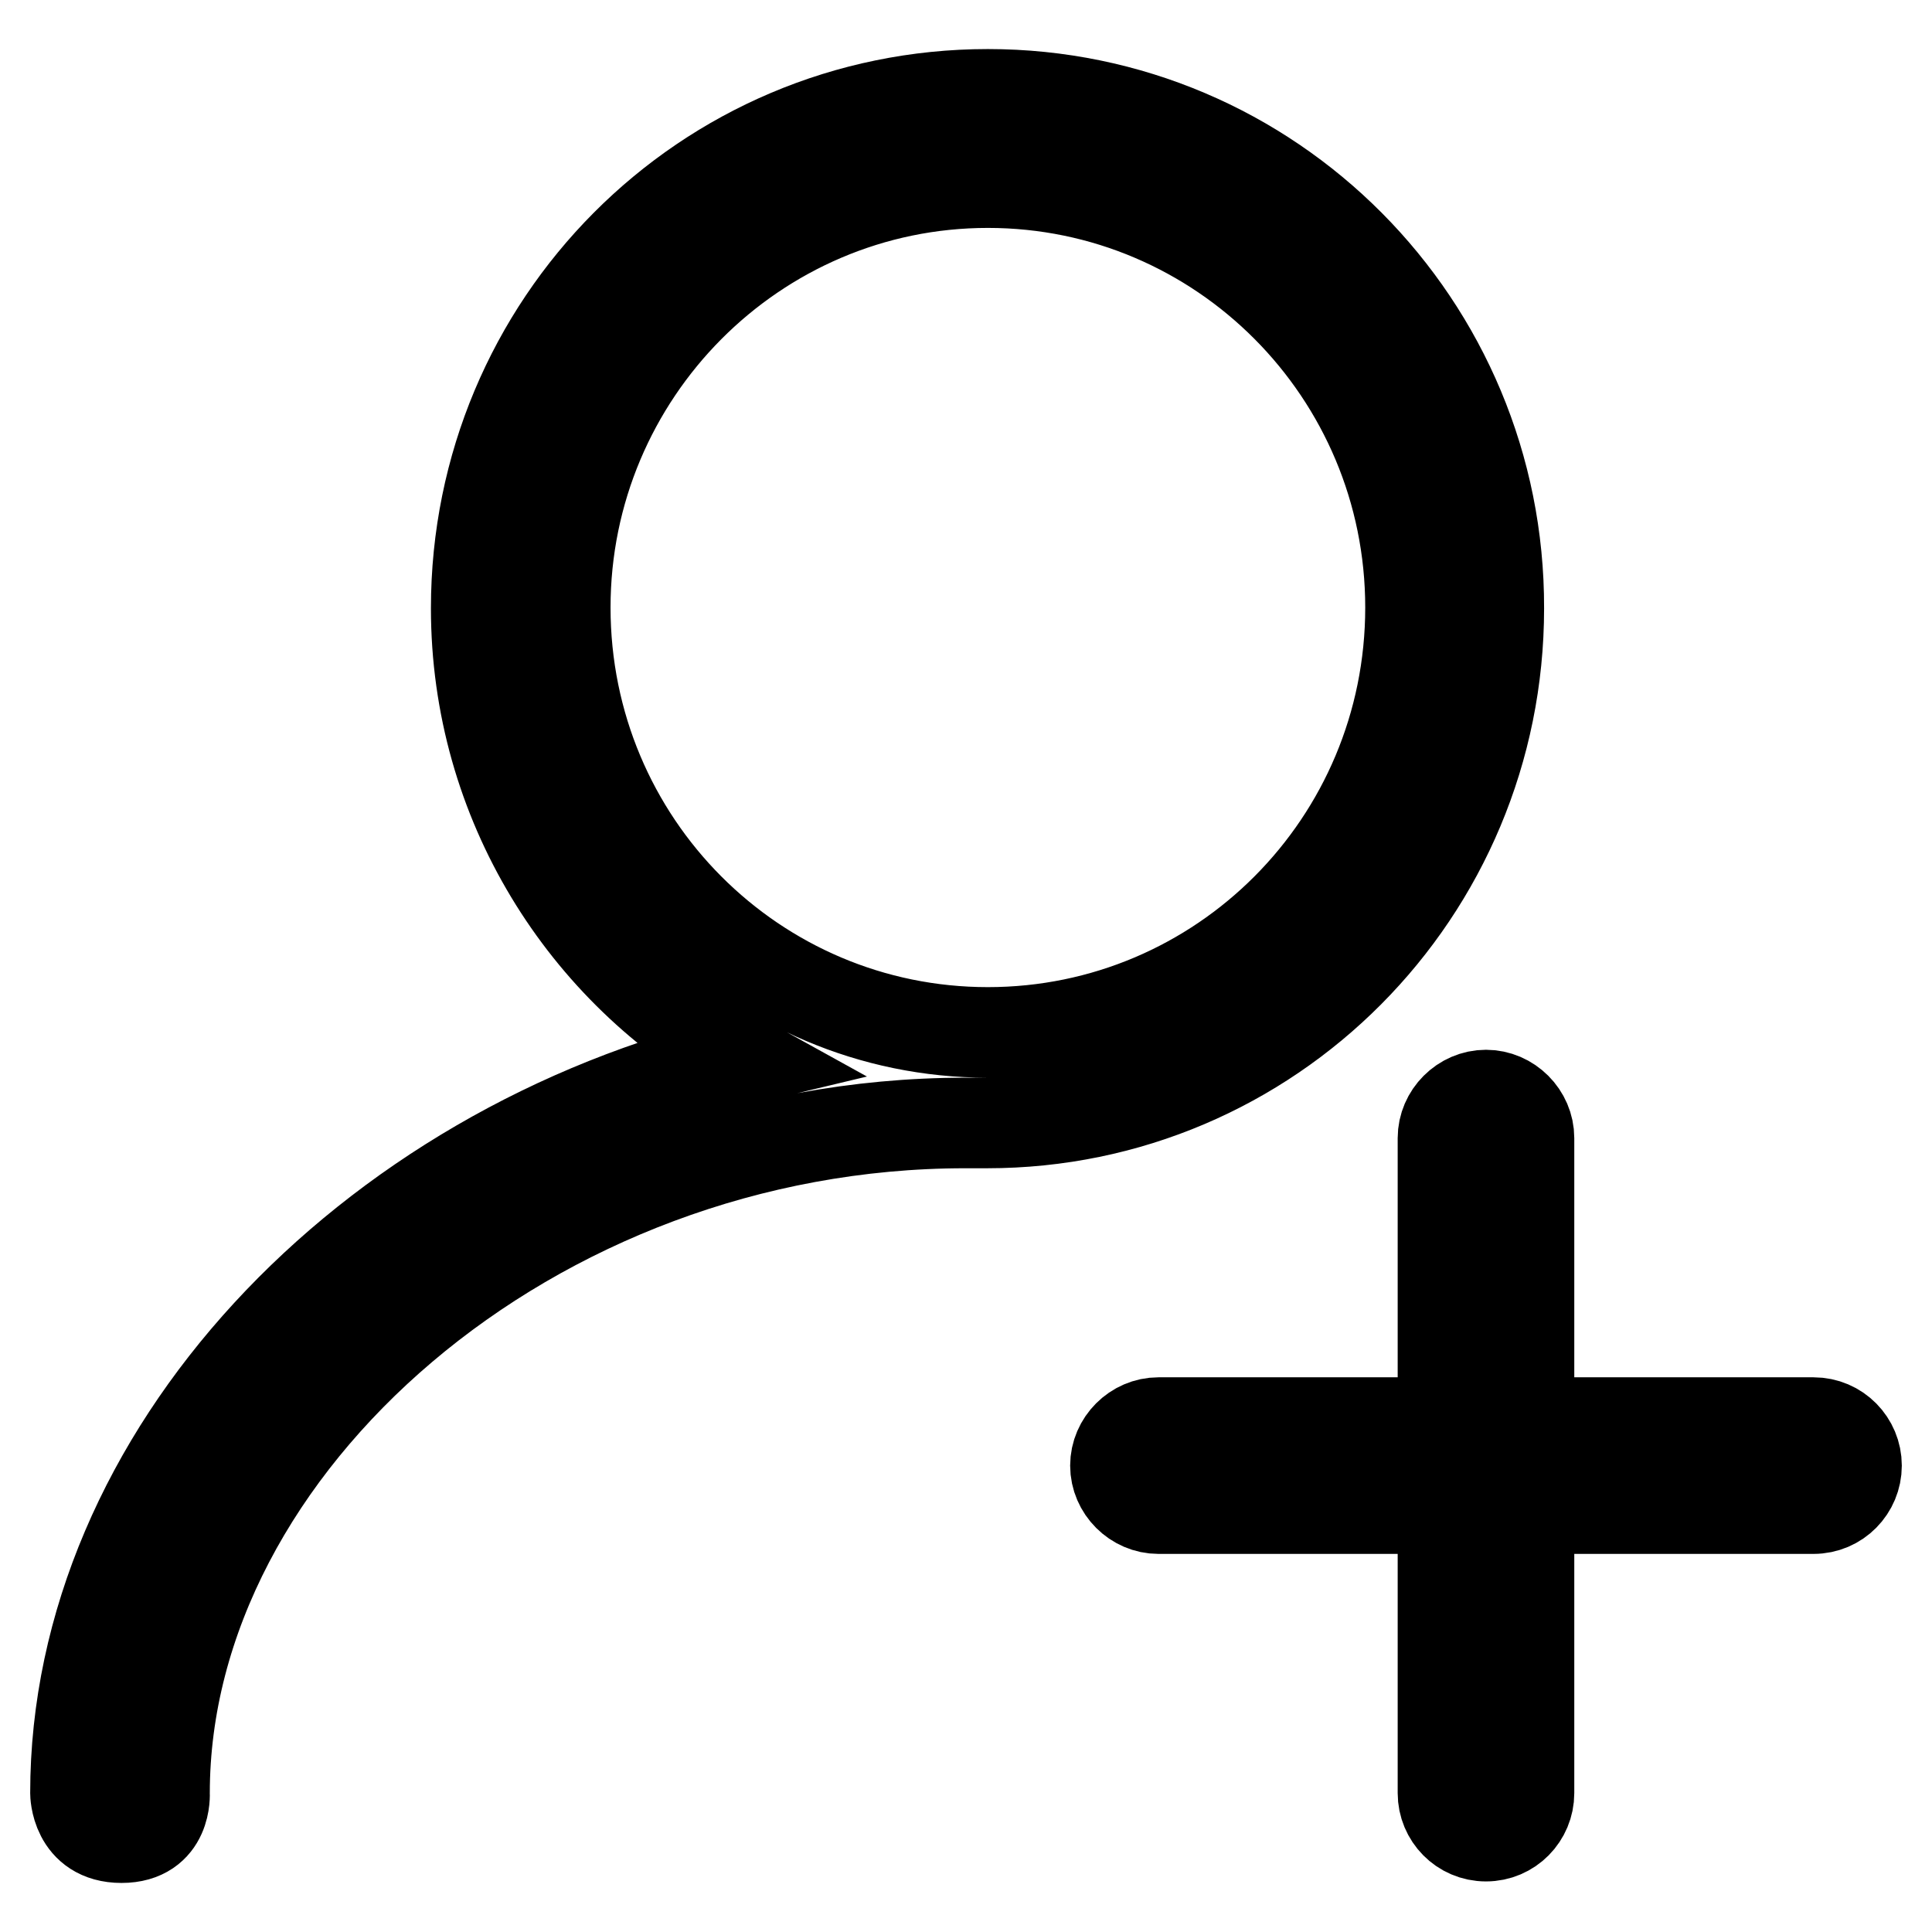 <?xml version="1.0" encoding="utf-8"?>
<!-- Svg Vector Icons : http://www.onlinewebfonts.com/icon -->
<!DOCTYPE svg PUBLIC "-//W3C//DTD SVG 1.1//EN" "http://www.w3.org/Graphics/SVG/1.1/DTD/svg11.dtd">
<svg version="1.1" xmlns="http://www.w3.org/2000/svg" xmlns:xlink="http://www.w3.org/1999/xlink" x="0px" y="0px" viewBox="0 0 256 256" enable-background="new 0 0 256 256" xml:space="preserve">
<g> <path stroke-width="12" fill-opacity="0" stroke="#000000"  d="M130.9,12.5c-37.5,0-67.8,30.4-67.8,68.1c0,25.7,14.3,48.2,35.3,59.8C48.4,152.3,10,192.9,10,237.6 c0,0,0,5.9,6.1,5.9c6.1,0,5.7-5.9,5.7-5.9c0-46.2,48.9-88.8,106.1-88.8h2.9c37.5,0,67.8-30.5,67.8-68.2 C198.7,43,168.4,12.5,130.9,12.5z M130.9,136.8c-30.9,0-56-25.1-56-56.3c0-31,25.1-56.3,56-56.3c30.9,0,56,25.2,56,56.3 C186.9,111.7,161.8,136.8,130.9,136.8L130.9,136.8z M246,194.2c0,3.1-2.5,5.7-5.7,5.7h-37.7v37.7c0,3.1-2.5,5.7-5.7,5.7 c-3.2,0-5.7-2.6-5.7-5.7v-37.7h-37.7c-3.1,0-5.7-2.6-5.7-5.7c0-3.1,2.6-5.7,5.7-5.7h37.7v-37.7c0-3.1,2.6-5.7,5.7-5.7 c3.1,0,5.7,2.6,5.7,5.7v37.7h37.7C243.5,188.5,246,191.1,246,194.2L246,194.2z"/></g>
</svg>